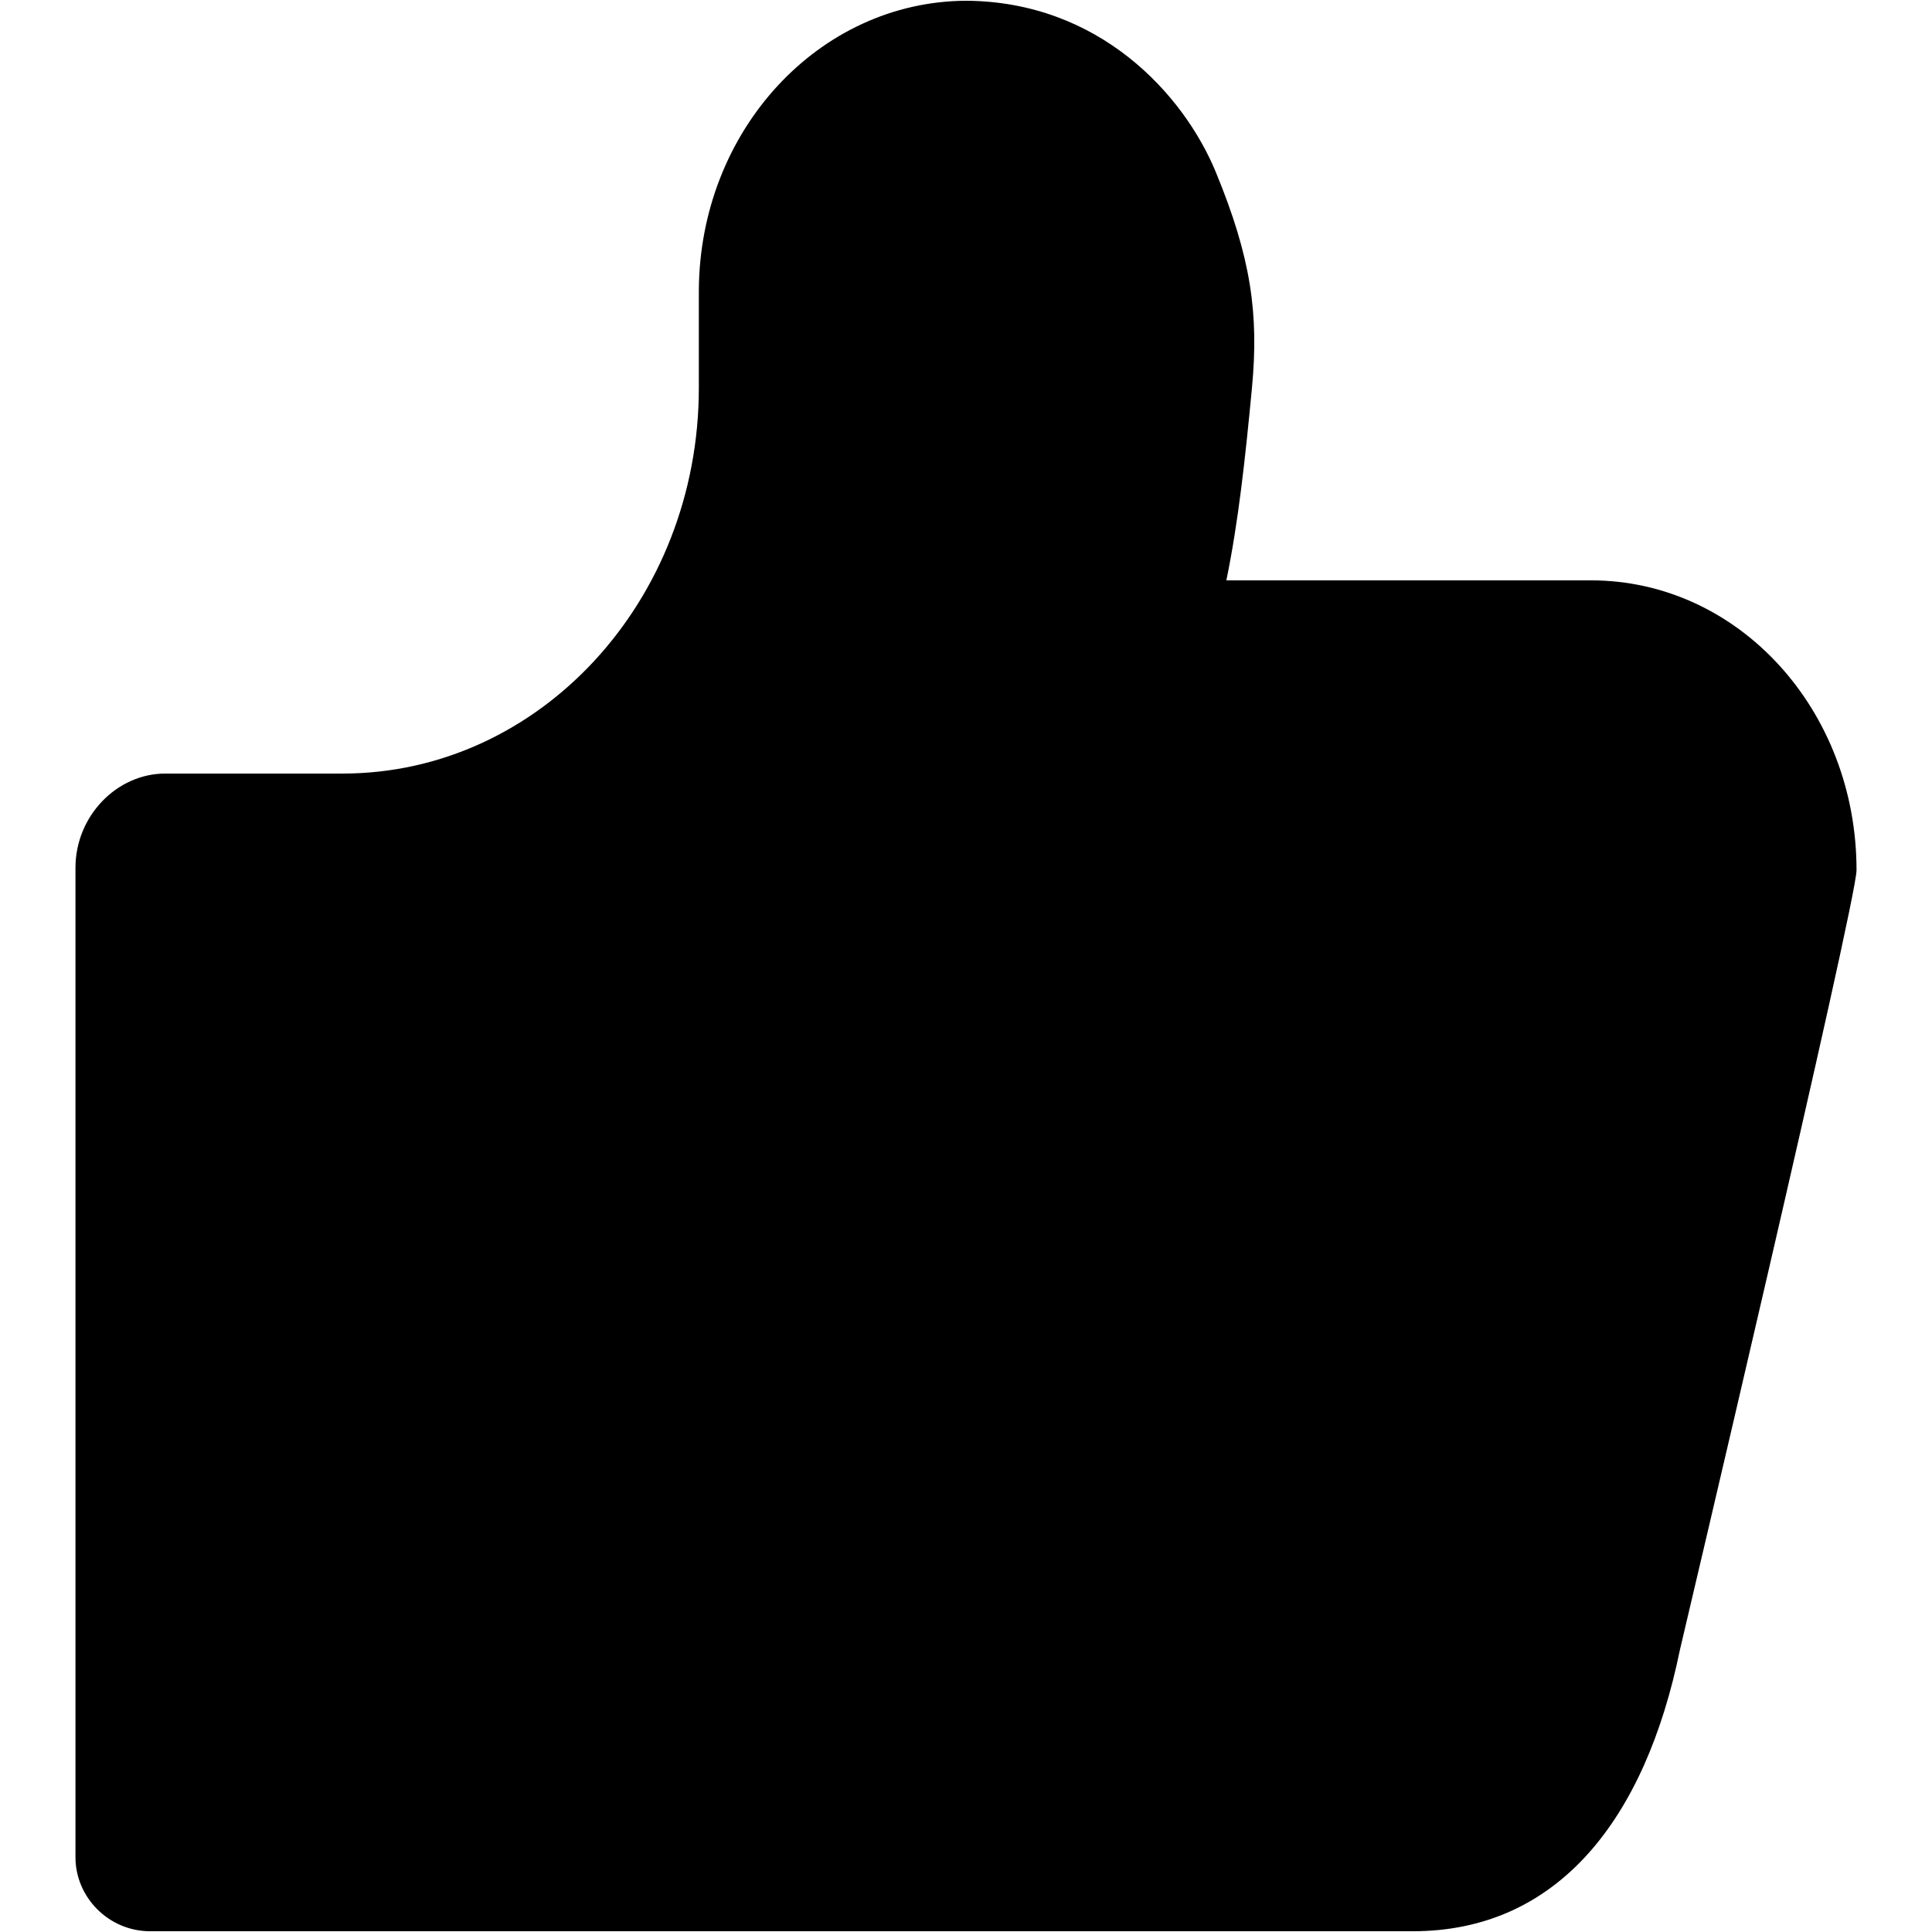 <?xml version="1.0" encoding="utf-8"?>
<!-- Svg Vector Icons : http://www.onlinewebfonts.com/icon -->
<!DOCTYPE svg PUBLIC "-//W3C//DTD SVG 1.1//EN" "http://www.w3.org/Graphics/SVG/1.1/DTD/svg11.dtd">
<svg version="1.1" xmlns="http://www.w3.org/2000/svg" xmlns:xlink="http://www.w3.org/1999/xlink" x="0px" y="0px" viewBox="0 0 256 256" enable-background="new 0 0 256 256" xml:space="preserve">
<g><g><path fill="#000000" d="M161.1,22.8c4.7,11.4,5.7,18.8,4.8,28.5c-0.9,9.5-1.8,17.8-3.4,25.6h48.3c19.6,0,35.2,17.2,35.2,38.4c0,4.2-23.4,103.3-23.4,103.3c-4.6,22.5-16.2,37.3-35.4,37.3c-0.1,0-167.3,0-167.3,0c-5.5,0-9.9-4.5-9.9-9.8V115c0-6.9,5.5-12.5,11.9-12.5c0,0,23.5,0,23.5,0c26.1,0,47.2-22.9,47.2-51.1V38.5c0.1-21.2,15.9-38.3,35.4-38.4C145.6,0.2,156.8,12.4,161.1,22.8L161.1,22.8z"/><path fill="#000000" d="M140.9,36.6c0.8,4.7,1.7,9.7,1.7,14.7c0,12-0.9,20.9-5.2,30.7c-1.1,2.3-2.3,4.8-2.3,7.6c0,6.9,5.3,12.8,11.8,12.8h63.8c5.9,0,11.8,4,11.7,10.9c0,0-23.4,105.8-24,107.9c-1.5,5.2-6,9-11.3,9c-0.1,0-118.1,0-118.1,0V123.6c27.5-10.5,47.2-38.9,47.1-72.3c0-0.1,0-12.7,0-12.7c0.2-7.2,5.4-12.9,11.7-12.9C134.3,25.8,139.1,29.1,140.9,36.6L140.9,36.6z"/><path fill="#000000" d="M45.3,128H33.6v102.3h11.8C45.4,230.3,45.3,128,45.3,128z"/></g></g>
</svg>